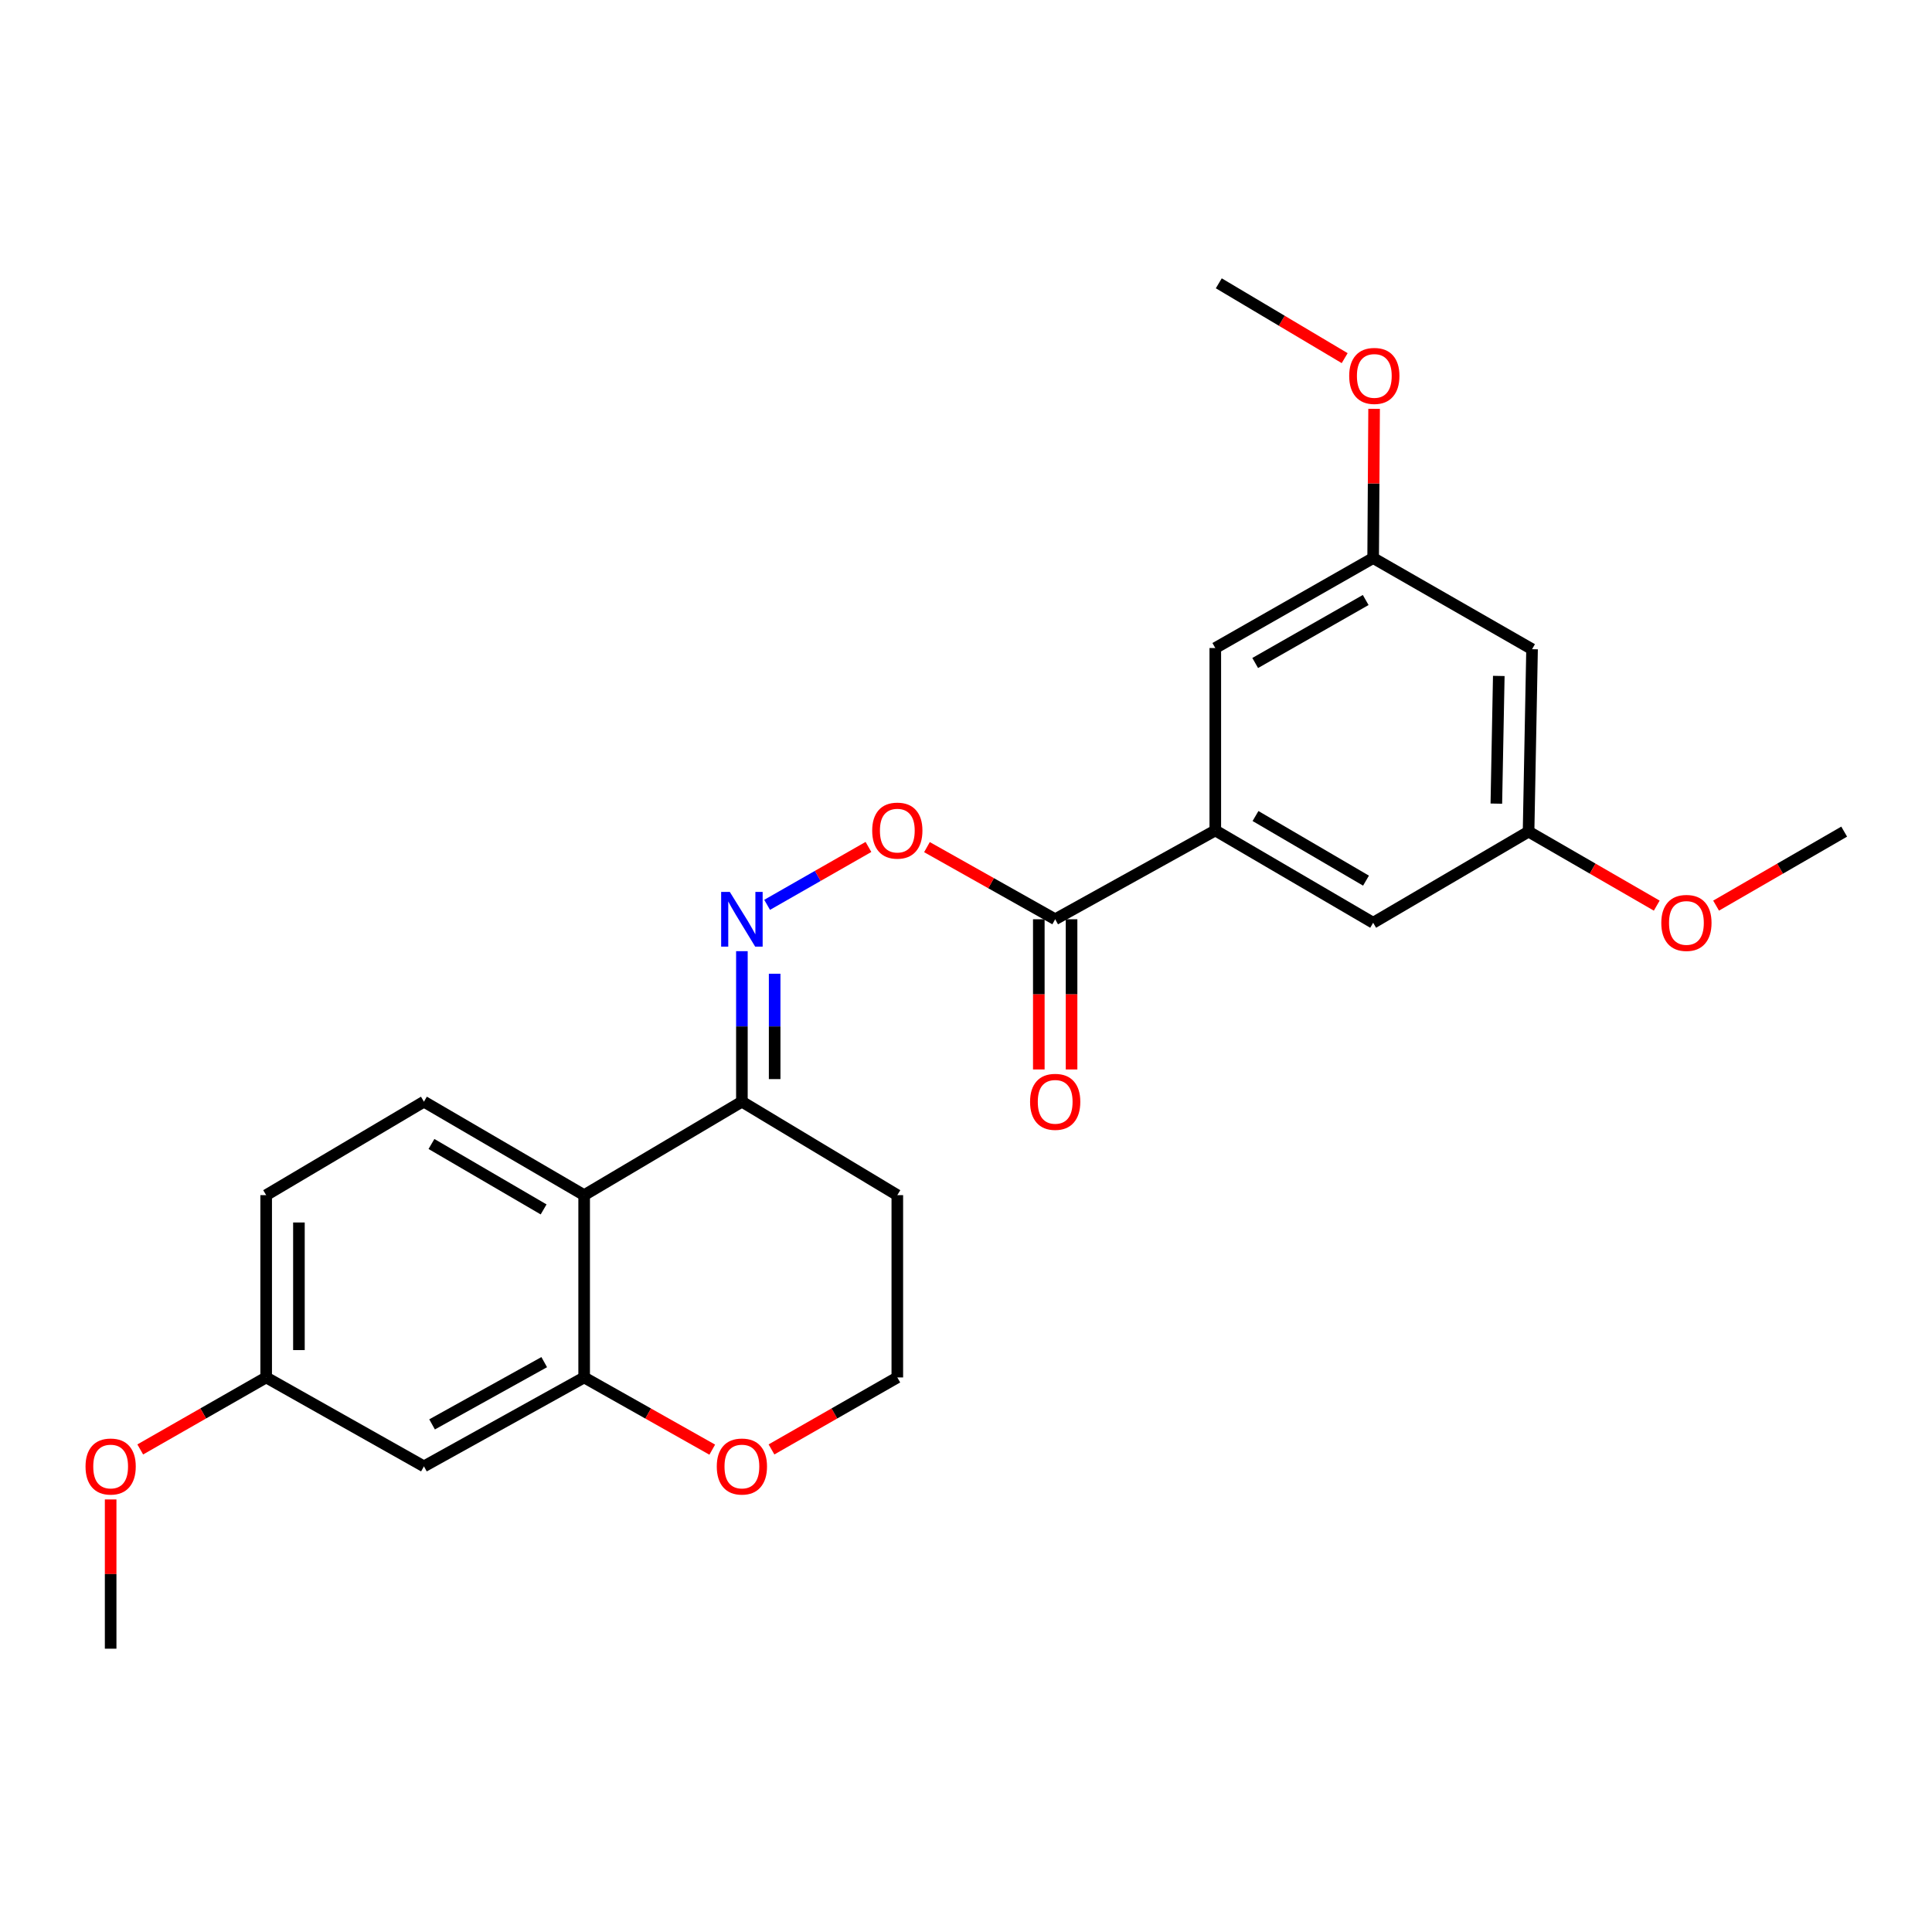 <?xml version='1.0' encoding='iso-8859-1'?>
<svg version='1.1' baseProfile='full'
              xmlns='http://www.w3.org/2000/svg'
                      xmlns:rdkit='http://www.rdkit.org/xml'
                      xmlns:xlink='http://www.w3.org/1999/xlink'
                  xml:space='preserve'
width='1000px' height='1000px' viewBox='0 0 1000 1000'>
<!-- END OF HEADER -->
<rect style='opacity:1.0;fill:#FFFFFF;stroke:none' width='1000' height='1000' x='0' y='0'> </rect>
<path class='bond-0' d='M 302.357,618.606 L 302.357,712.96' style='fill:none;fill-rule:evenodd;stroke:#000000;stroke-width:6px;stroke-linecap:butt;stroke-linejoin:miter;stroke-opacity:1' />
<path class='bond-4' d='M 302.357,618.606 L 384.005,570.224' style='fill:none;fill-rule:evenodd;stroke:#000000;stroke-width:6px;stroke-linecap:butt;stroke-linejoin:miter;stroke-opacity:1' />
<path class='bond-7' d='M 302.357,618.606 L 219.428,570.224' style='fill:none;fill-rule:evenodd;stroke:#000000;stroke-width:6px;stroke-linecap:butt;stroke-linejoin:miter;stroke-opacity:1' />
<path class='bond-7' d='M 281.375,625.992 L 223.324,592.124' style='fill:none;fill-rule:evenodd;stroke:#000000;stroke-width:6px;stroke-linecap:butt;stroke-linejoin:miter;stroke-opacity:1' />
<path class='bond-6' d='M 302.357,712.96 L 219.428,758.988' style='fill:none;fill-rule:evenodd;stroke:#000000;stroke-width:6px;stroke-linecap:butt;stroke-linejoin:miter;stroke-opacity:1' />
<path class='bond-6' d='M 281.69,705.041 L 223.64,737.261' style='fill:none;fill-rule:evenodd;stroke:#000000;stroke-width:6px;stroke-linecap:butt;stroke-linejoin:miter;stroke-opacity:1' />
<path class='bond-8' d='M 302.357,712.96 L 335.51,731.649' style='fill:none;fill-rule:evenodd;stroke:#000000;stroke-width:6px;stroke-linecap:butt;stroke-linejoin:miter;stroke-opacity:1' />
<path class='bond-8' d='M 335.51,731.649 L 368.662,750.338' style='fill:none;fill-rule:evenodd;stroke:#FF0000;stroke-width:6px;stroke-linecap:butt;stroke-linejoin:miter;stroke-opacity:1' />
<path class='bond-1' d='M 546.162,475.804 L 512.977,457.138' style='fill:none;fill-rule:evenodd;stroke:#000000;stroke-width:6px;stroke-linecap:butt;stroke-linejoin:miter;stroke-opacity:1' />
<path class='bond-1' d='M 512.977,457.138 L 479.792,438.473' style='fill:none;fill-rule:evenodd;stroke:#FF0000;stroke-width:6px;stroke-linecap:butt;stroke-linejoin:miter;stroke-opacity:1' />
<path class='bond-3' d='M 546.162,475.804 L 629.035,429.842' style='fill:none;fill-rule:evenodd;stroke:#000000;stroke-width:6px;stroke-linecap:butt;stroke-linejoin:miter;stroke-opacity:1' />
<path class='bond-14' d='M 537.686,475.804 L 537.686,514.674' style='fill:none;fill-rule:evenodd;stroke:#000000;stroke-width:6px;stroke-linecap:butt;stroke-linejoin:miter;stroke-opacity:1' />
<path class='bond-14' d='M 537.686,514.674 L 537.686,553.543' style='fill:none;fill-rule:evenodd;stroke:#FF0000;stroke-width:6px;stroke-linecap:butt;stroke-linejoin:miter;stroke-opacity:1' />
<path class='bond-14' d='M 554.639,475.804 L 554.639,514.674' style='fill:none;fill-rule:evenodd;stroke:#000000;stroke-width:6px;stroke-linecap:butt;stroke-linejoin:miter;stroke-opacity:1' />
<path class='bond-14' d='M 554.639,514.674 L 554.639,553.543' style='fill:none;fill-rule:evenodd;stroke:#FF0000;stroke-width:6px;stroke-linecap:butt;stroke-linejoin:miter;stroke-opacity:1' />
<path class='bond-2' d='M 384.005,492.325 L 384.005,531.274' style='fill:none;fill-rule:evenodd;stroke:#0000FF;stroke-width:6px;stroke-linecap:butt;stroke-linejoin:miter;stroke-opacity:1' />
<path class='bond-2' d='M 384.005,531.274 L 384.005,570.224' style='fill:none;fill-rule:evenodd;stroke:#000000;stroke-width:6px;stroke-linecap:butt;stroke-linejoin:miter;stroke-opacity:1' />
<path class='bond-2' d='M 400.959,504.009 L 400.959,531.274' style='fill:none;fill-rule:evenodd;stroke:#0000FF;stroke-width:6px;stroke-linecap:butt;stroke-linejoin:miter;stroke-opacity:1' />
<path class='bond-2' d='M 400.959,531.274 L 400.959,558.539' style='fill:none;fill-rule:evenodd;stroke:#000000;stroke-width:6px;stroke-linecap:butt;stroke-linejoin:miter;stroke-opacity:1' />
<path class='bond-5' d='M 397.062,468.344 L 423.285,453.361' style='fill:none;fill-rule:evenodd;stroke:#0000FF;stroke-width:6px;stroke-linecap:butt;stroke-linejoin:miter;stroke-opacity:1' />
<path class='bond-5' d='M 423.285,453.361 L 449.508,438.378' style='fill:none;fill-rule:evenodd;stroke:#FF0000;stroke-width:6px;stroke-linecap:butt;stroke-linejoin:miter;stroke-opacity:1' />
<path class='bond-9' d='M 629.035,429.842 L 710.74,477.622' style='fill:none;fill-rule:evenodd;stroke:#000000;stroke-width:6px;stroke-linecap:butt;stroke-linejoin:miter;stroke-opacity:1' />
<path class='bond-9' d='M 649.849,422.375 L 707.042,455.82' style='fill:none;fill-rule:evenodd;stroke:#000000;stroke-width:6px;stroke-linecap:butt;stroke-linejoin:miter;stroke-opacity:1' />
<path class='bond-10' d='M 629.035,429.842 L 629.035,335.422' style='fill:none;fill-rule:evenodd;stroke:#000000;stroke-width:6px;stroke-linecap:butt;stroke-linejoin:miter;stroke-opacity:1' />
<path class='bond-16' d='M 384.005,570.224 L 464.448,618.606' style='fill:none;fill-rule:evenodd;stroke:#000000;stroke-width:6px;stroke-linecap:butt;stroke-linejoin:miter;stroke-opacity:1' />
<path class='bond-25' d='M 219.428,758.988 L 137.77,712.96' style='fill:none;fill-rule:evenodd;stroke:#000000;stroke-width:6px;stroke-linecap:butt;stroke-linejoin:miter;stroke-opacity:1' />
<path class='bond-17' d='M 219.428,570.224 L 137.77,618.606' style='fill:none;fill-rule:evenodd;stroke:#000000;stroke-width:6px;stroke-linecap:butt;stroke-linejoin:miter;stroke-opacity:1' />
<path class='bond-26' d='M 399.322,750.224 L 431.885,731.592' style='fill:none;fill-rule:evenodd;stroke:#FF0000;stroke-width:6px;stroke-linecap:butt;stroke-linejoin:miter;stroke-opacity:1' />
<path class='bond-26' d='M 431.885,731.592 L 464.448,712.96' style='fill:none;fill-rule:evenodd;stroke:#000000;stroke-width:6px;stroke-linecap:butt;stroke-linejoin:miter;stroke-opacity:1' />
<path class='bond-12' d='M 710.74,477.622 L 791.183,430.445' style='fill:none;fill-rule:evenodd;stroke:#000000;stroke-width:6px;stroke-linecap:butt;stroke-linejoin:miter;stroke-opacity:1' />
<path class='bond-13' d='M 629.035,335.422 L 710.74,288.848' style='fill:none;fill-rule:evenodd;stroke:#000000;stroke-width:6px;stroke-linecap:butt;stroke-linejoin:miter;stroke-opacity:1' />
<path class='bond-13' d='M 649.687,343.165 L 706.88,310.563' style='fill:none;fill-rule:evenodd;stroke:#000000;stroke-width:6px;stroke-linecap:butt;stroke-linejoin:miter;stroke-opacity:1' />
<path class='bond-11' d='M 792.991,336.025 L 710.74,288.848' style='fill:none;fill-rule:evenodd;stroke:#000000;stroke-width:6px;stroke-linecap:butt;stroke-linejoin:miter;stroke-opacity:1' />
<path class='bond-27' d='M 792.991,336.025 L 791.183,430.445' style='fill:none;fill-rule:evenodd;stroke:#000000;stroke-width:6px;stroke-linecap:butt;stroke-linejoin:miter;stroke-opacity:1' />
<path class='bond-27' d='M 775.77,349.864 L 774.504,415.957' style='fill:none;fill-rule:evenodd;stroke:#000000;stroke-width:6px;stroke-linecap:butt;stroke-linejoin:miter;stroke-opacity:1' />
<path class='bond-20' d='M 791.183,430.445 L 824.356,449.599' style='fill:none;fill-rule:evenodd;stroke:#000000;stroke-width:6px;stroke-linecap:butt;stroke-linejoin:miter;stroke-opacity:1' />
<path class='bond-20' d='M 824.356,449.599 L 857.529,468.754' style='fill:none;fill-rule:evenodd;stroke:#FF0000;stroke-width:6px;stroke-linecap:butt;stroke-linejoin:miter;stroke-opacity:1' />
<path class='bond-19' d='M 710.74,288.848 L 710.987,250.231' style='fill:none;fill-rule:evenodd;stroke:#000000;stroke-width:6px;stroke-linecap:butt;stroke-linejoin:miter;stroke-opacity:1' />
<path class='bond-19' d='M 710.987,250.231 L 711.233,211.613' style='fill:none;fill-rule:evenodd;stroke:#FF0000;stroke-width:6px;stroke-linecap:butt;stroke-linejoin:miter;stroke-opacity:1' />
<path class='bond-15' d='M 137.77,712.96 L 137.77,618.606' style='fill:none;fill-rule:evenodd;stroke:#000000;stroke-width:6px;stroke-linecap:butt;stroke-linejoin:miter;stroke-opacity:1' />
<path class='bond-15' d='M 154.723,698.807 L 154.723,632.759' style='fill:none;fill-rule:evenodd;stroke:#000000;stroke-width:6px;stroke-linecap:butt;stroke-linejoin:miter;stroke-opacity:1' />
<path class='bond-21' d='M 137.77,712.96 L 105.18,731.595' style='fill:none;fill-rule:evenodd;stroke:#000000;stroke-width:6px;stroke-linecap:butt;stroke-linejoin:miter;stroke-opacity:1' />
<path class='bond-21' d='M 105.18,731.595 L 72.589,750.229' style='fill:none;fill-rule:evenodd;stroke:#FF0000;stroke-width:6px;stroke-linecap:butt;stroke-linejoin:miter;stroke-opacity:1' />
<path class='bond-18' d='M 464.448,618.606 L 464.448,712.96' style='fill:none;fill-rule:evenodd;stroke:#000000;stroke-width:6px;stroke-linecap:butt;stroke-linejoin:miter;stroke-opacity:1' />
<path class='bond-22' d='M 696.002,185.374 L 663.423,166.007' style='fill:none;fill-rule:evenodd;stroke:#FF0000;stroke-width:6px;stroke-linecap:butt;stroke-linejoin:miter;stroke-opacity:1' />
<path class='bond-22' d='M 663.423,166.007 L 630.844,146.639' style='fill:none;fill-rule:evenodd;stroke:#000000;stroke-width:6px;stroke-linecap:butt;stroke-linejoin:miter;stroke-opacity:1' />
<path class='bond-23' d='M 888.245,468.749 L 921.395,449.597' style='fill:none;fill-rule:evenodd;stroke:#FF0000;stroke-width:6px;stroke-linecap:butt;stroke-linejoin:miter;stroke-opacity:1' />
<path class='bond-23' d='M 921.395,449.597 L 954.545,430.445' style='fill:none;fill-rule:evenodd;stroke:#000000;stroke-width:6px;stroke-linecap:butt;stroke-linejoin:miter;stroke-opacity:1' />
<path class='bond-24' d='M 57.271,776.107 L 57.271,814.734' style='fill:none;fill-rule:evenodd;stroke:#FF0000;stroke-width:6px;stroke-linecap:butt;stroke-linejoin:miter;stroke-opacity:1' />
<path class='bond-24' d='M 57.271,814.734 L 57.271,853.361' style='fill:none;fill-rule:evenodd;stroke:#000000;stroke-width:6px;stroke-linecap:butt;stroke-linejoin:miter;stroke-opacity:1' />
<path  class='atom-3' d='M 377.745 461.644
L 387.025 476.644
Q 387.945 478.124, 389.425 480.804
Q 390.905 483.484, 390.985 483.644
L 390.985 461.644
L 394.745 461.644
L 394.745 489.964
L 390.865 489.964
L 380.905 473.564
Q 379.745 471.644, 378.505 469.444
Q 377.305 467.244, 376.945 466.564
L 376.945 489.964
L 373.265 489.964
L 373.265 461.644
L 377.745 461.644
' fill='#0000FF'/>
<path  class='atom-6' d='M 451.448 429.922
Q 451.448 423.122, 454.808 419.322
Q 458.168 415.522, 464.448 415.522
Q 470.728 415.522, 474.088 419.322
Q 477.448 423.122, 477.448 429.922
Q 477.448 436.802, 474.048 440.722
Q 470.648 444.602, 464.448 444.602
Q 458.208 444.602, 454.808 440.722
Q 451.448 436.842, 451.448 429.922
M 464.448 441.402
Q 468.768 441.402, 471.088 438.522
Q 473.448 435.602, 473.448 429.922
Q 473.448 424.362, 471.088 421.562
Q 468.768 418.722, 464.448 418.722
Q 460.128 418.722, 457.768 421.522
Q 455.448 424.322, 455.448 429.922
Q 455.448 435.642, 457.768 438.522
Q 460.128 441.402, 464.448 441.402
' fill='#FF0000'/>
<path  class='atom-9' d='M 371.005 759.068
Q 371.005 752.268, 374.365 748.468
Q 377.725 744.668, 384.005 744.668
Q 390.285 744.668, 393.645 748.468
Q 397.005 752.268, 397.005 759.068
Q 397.005 765.948, 393.605 769.868
Q 390.205 773.748, 384.005 773.748
Q 377.765 773.748, 374.365 769.868
Q 371.005 765.988, 371.005 759.068
M 384.005 770.548
Q 388.325 770.548, 390.645 767.668
Q 393.005 764.748, 393.005 759.068
Q 393.005 753.508, 390.645 750.708
Q 388.325 747.868, 384.005 747.868
Q 379.685 747.868, 377.325 750.668
Q 375.005 753.468, 375.005 759.068
Q 375.005 764.788, 377.325 767.668
Q 379.685 770.548, 384.005 770.548
' fill='#FF0000'/>
<path  class='atom-15' d='M 533.162 570.304
Q 533.162 563.504, 536.522 559.704
Q 539.882 555.904, 546.162 555.904
Q 552.442 555.904, 555.802 559.704
Q 559.162 563.504, 559.162 570.304
Q 559.162 577.184, 555.762 581.104
Q 552.362 584.984, 546.162 584.984
Q 539.922 584.984, 536.522 581.104
Q 533.162 577.224, 533.162 570.304
M 546.162 581.784
Q 550.482 581.784, 552.802 578.904
Q 555.162 575.984, 555.162 570.304
Q 555.162 564.744, 552.802 561.944
Q 550.482 559.104, 546.162 559.104
Q 541.842 559.104, 539.482 561.904
Q 537.162 564.704, 537.162 570.304
Q 537.162 576.024, 539.482 578.904
Q 541.842 581.784, 546.162 581.784
' fill='#FF0000'/>
<path  class='atom-20' d='M 698.343 194.574
Q 698.343 187.774, 701.703 183.974
Q 705.063 180.174, 711.343 180.174
Q 717.623 180.174, 720.983 183.974
Q 724.343 187.774, 724.343 194.574
Q 724.343 201.454, 720.943 205.374
Q 717.543 209.254, 711.343 209.254
Q 705.103 209.254, 701.703 205.374
Q 698.343 201.494, 698.343 194.574
M 711.343 206.054
Q 715.663 206.054, 717.983 203.174
Q 720.343 200.254, 720.343 194.574
Q 720.343 189.014, 717.983 186.214
Q 715.663 183.374, 711.343 183.374
Q 707.023 183.374, 704.663 186.174
Q 702.343 188.974, 702.343 194.574
Q 702.343 200.294, 704.663 203.174
Q 707.023 206.054, 711.343 206.054
' fill='#FF0000'/>
<path  class='atom-21' d='M 859.888 477.702
Q 859.888 470.902, 863.248 467.102
Q 866.608 463.302, 872.888 463.302
Q 879.168 463.302, 882.528 467.102
Q 885.888 470.902, 885.888 477.702
Q 885.888 484.582, 882.488 488.502
Q 879.088 492.382, 872.888 492.382
Q 866.648 492.382, 863.248 488.502
Q 859.888 484.622, 859.888 477.702
M 872.888 489.182
Q 877.208 489.182, 879.528 486.302
Q 881.888 483.382, 881.888 477.702
Q 881.888 472.142, 879.528 469.342
Q 877.208 466.502, 872.888 466.502
Q 868.568 466.502, 866.208 469.302
Q 863.888 472.102, 863.888 477.702
Q 863.888 483.422, 866.208 486.302
Q 868.568 489.182, 872.888 489.182
' fill='#FF0000'/>
<path  class='atom-22' d='M 44.271 759.068
Q 44.271 752.268, 47.631 748.468
Q 50.991 744.668, 57.271 744.668
Q 63.551 744.668, 66.911 748.468
Q 70.271 752.268, 70.271 759.068
Q 70.271 765.948, 66.871 769.868
Q 63.471 773.748, 57.271 773.748
Q 51.031 773.748, 47.631 769.868
Q 44.271 765.988, 44.271 759.068
M 57.271 770.548
Q 61.591 770.548, 63.911 767.668
Q 66.271 764.748, 66.271 759.068
Q 66.271 753.508, 63.911 750.708
Q 61.591 747.868, 57.271 747.868
Q 52.951 747.868, 50.591 750.668
Q 48.271 753.468, 48.271 759.068
Q 48.271 764.788, 50.591 767.668
Q 52.951 770.548, 57.271 770.548
' fill='#FF0000'/>
</svg>
